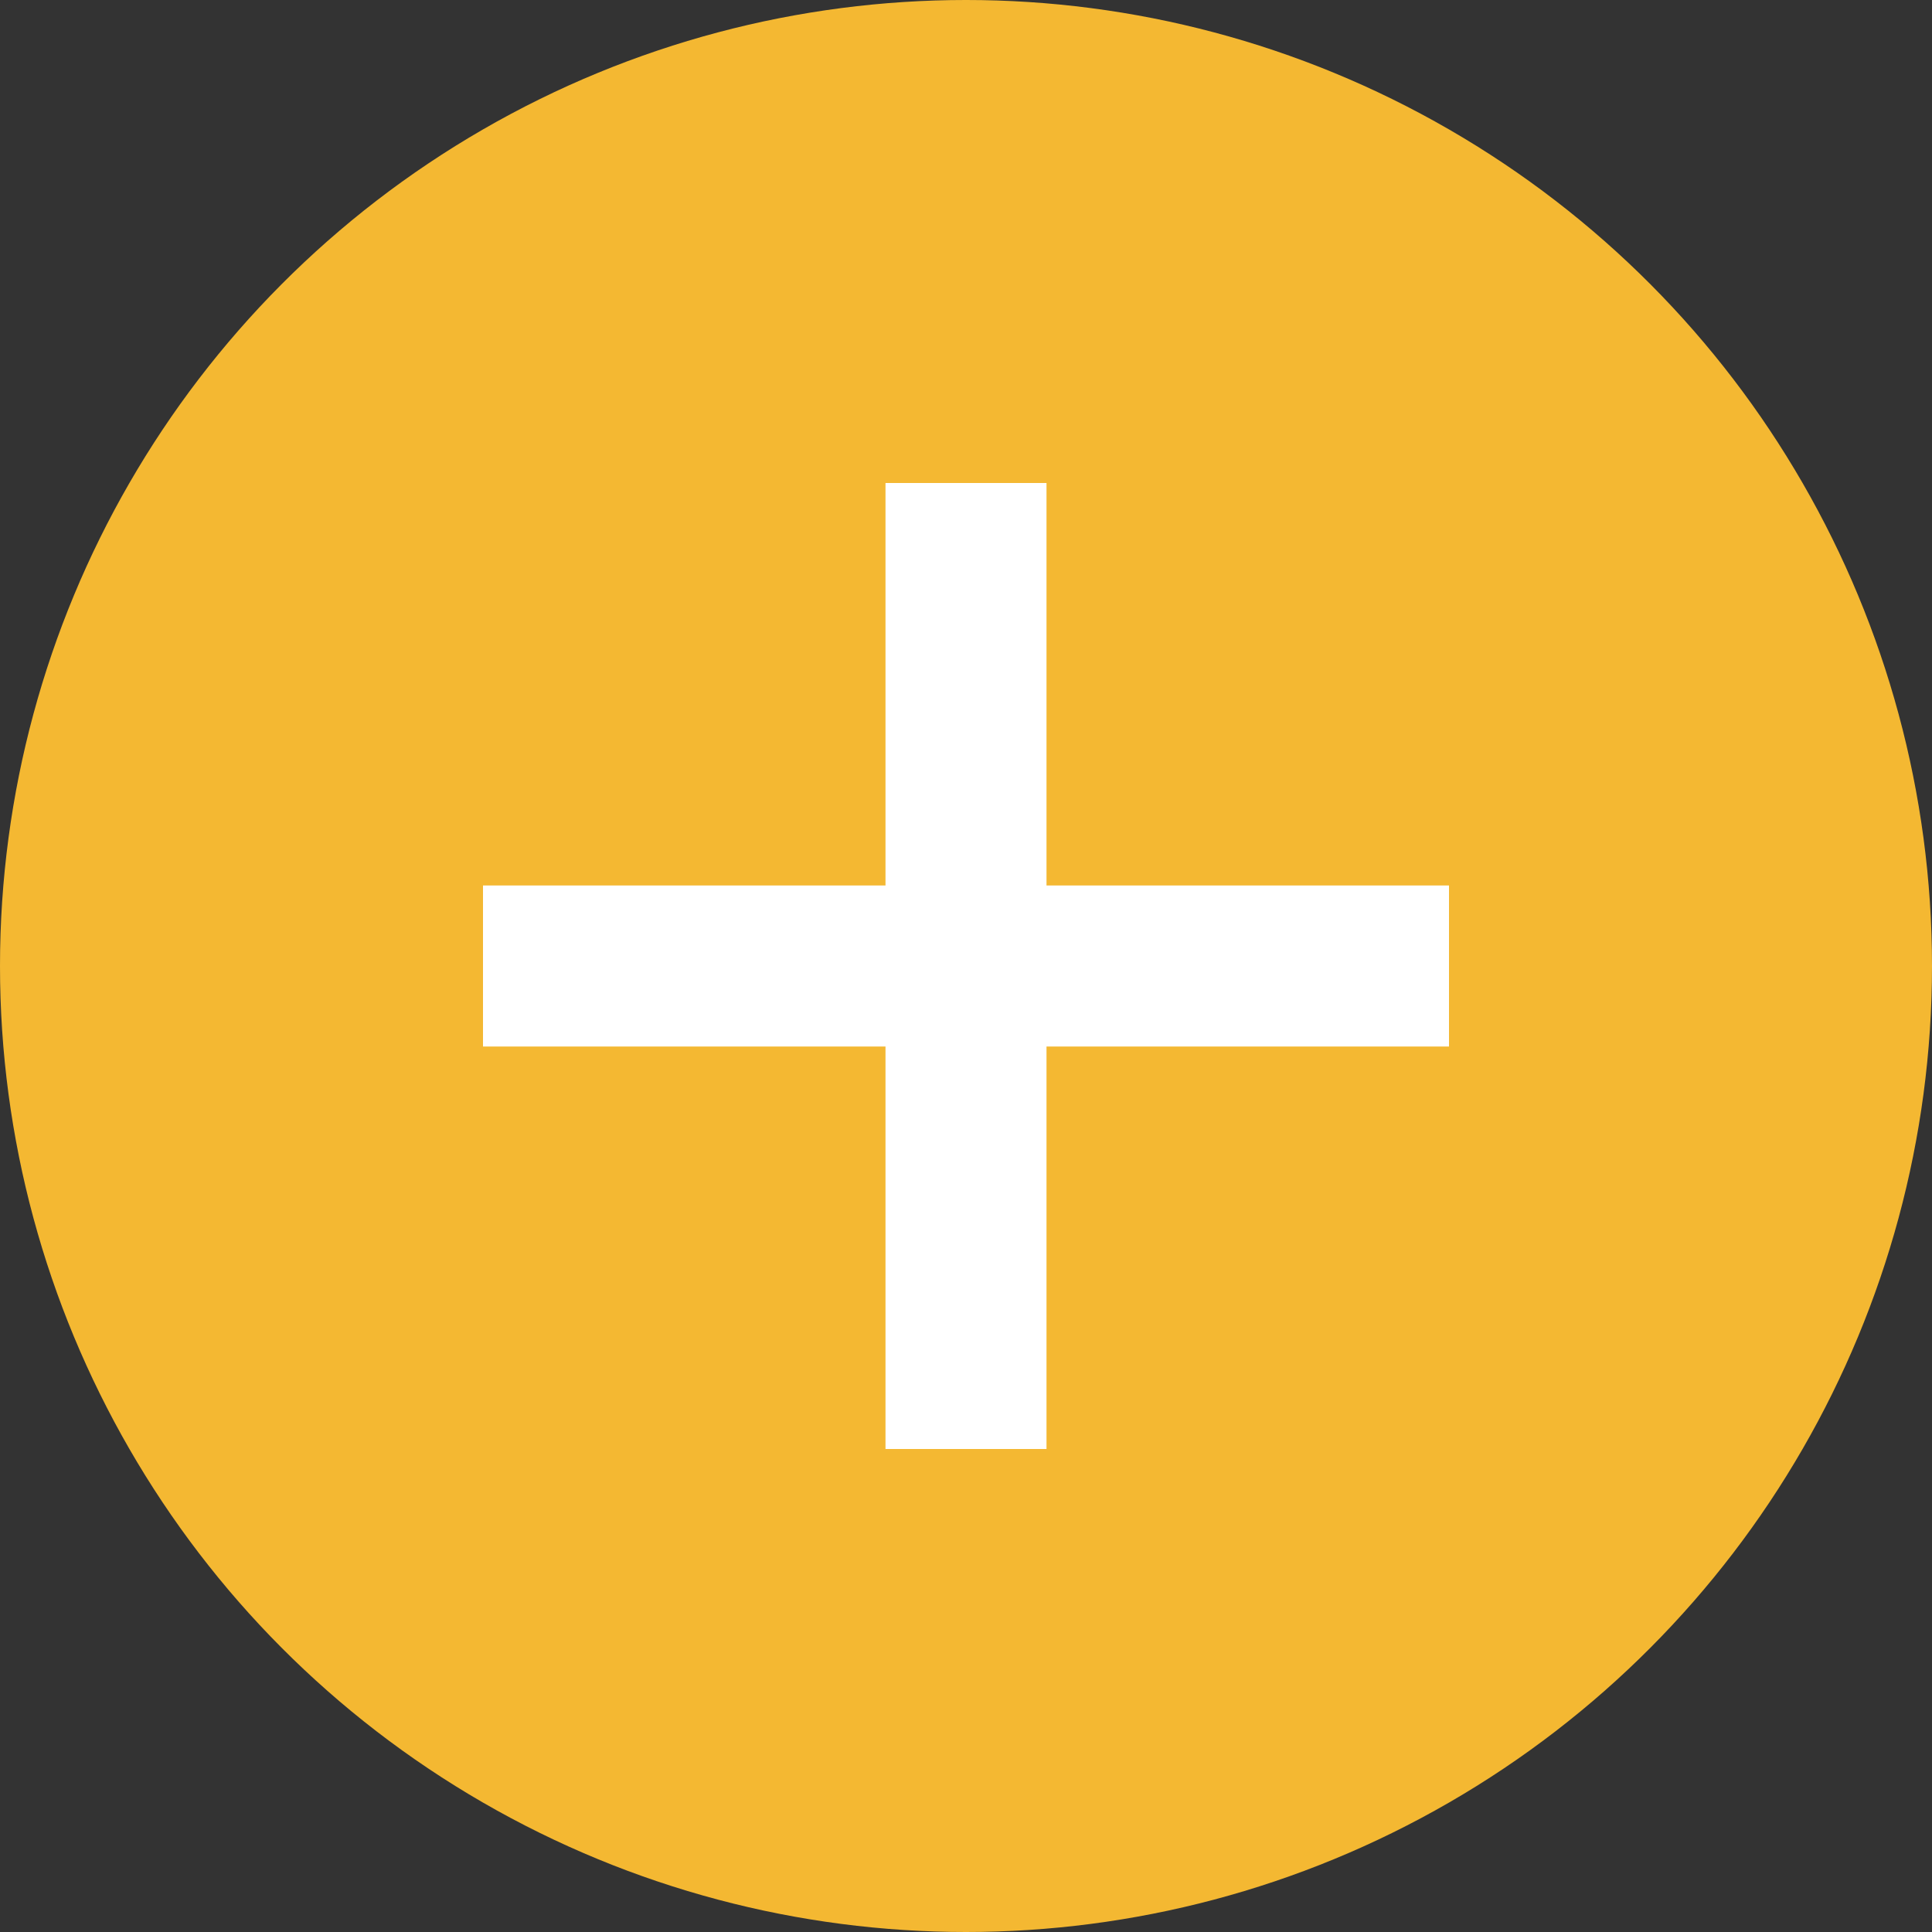 <svg xmlns="http://www.w3.org/2000/svg" width="24" height="24" viewBox="0 0 24 24">
  <rect x="0" y="0" width="24" height="24" fill="#333333" stroke="none"/>
  <g id="Group_5908" data-name="Group 5908" transform="translate(-808 -2002)">
    <circle id="Ellipse_399" data-name="Ellipse 399" cx="12" cy="12" r="12" transform="translate(808 2002)" fill="#f4b832"/>
    <g id="Group_5305" data-name="Group 5305" transform="translate(0.5 0.5)">
      <line id="Line_368" data-name="Line 368" y2="12" transform="translate(819.5 2007.5)" fill="none" stroke="#fff" stroke-width="2"/>
      <line id="Line_369" data-name="Line 369" y2="12" transform="translate(825.5 2013.5) rotate(90)" fill="none" stroke="#fff" stroke-width="2"/>
    </g>
  </g>
</svg>
